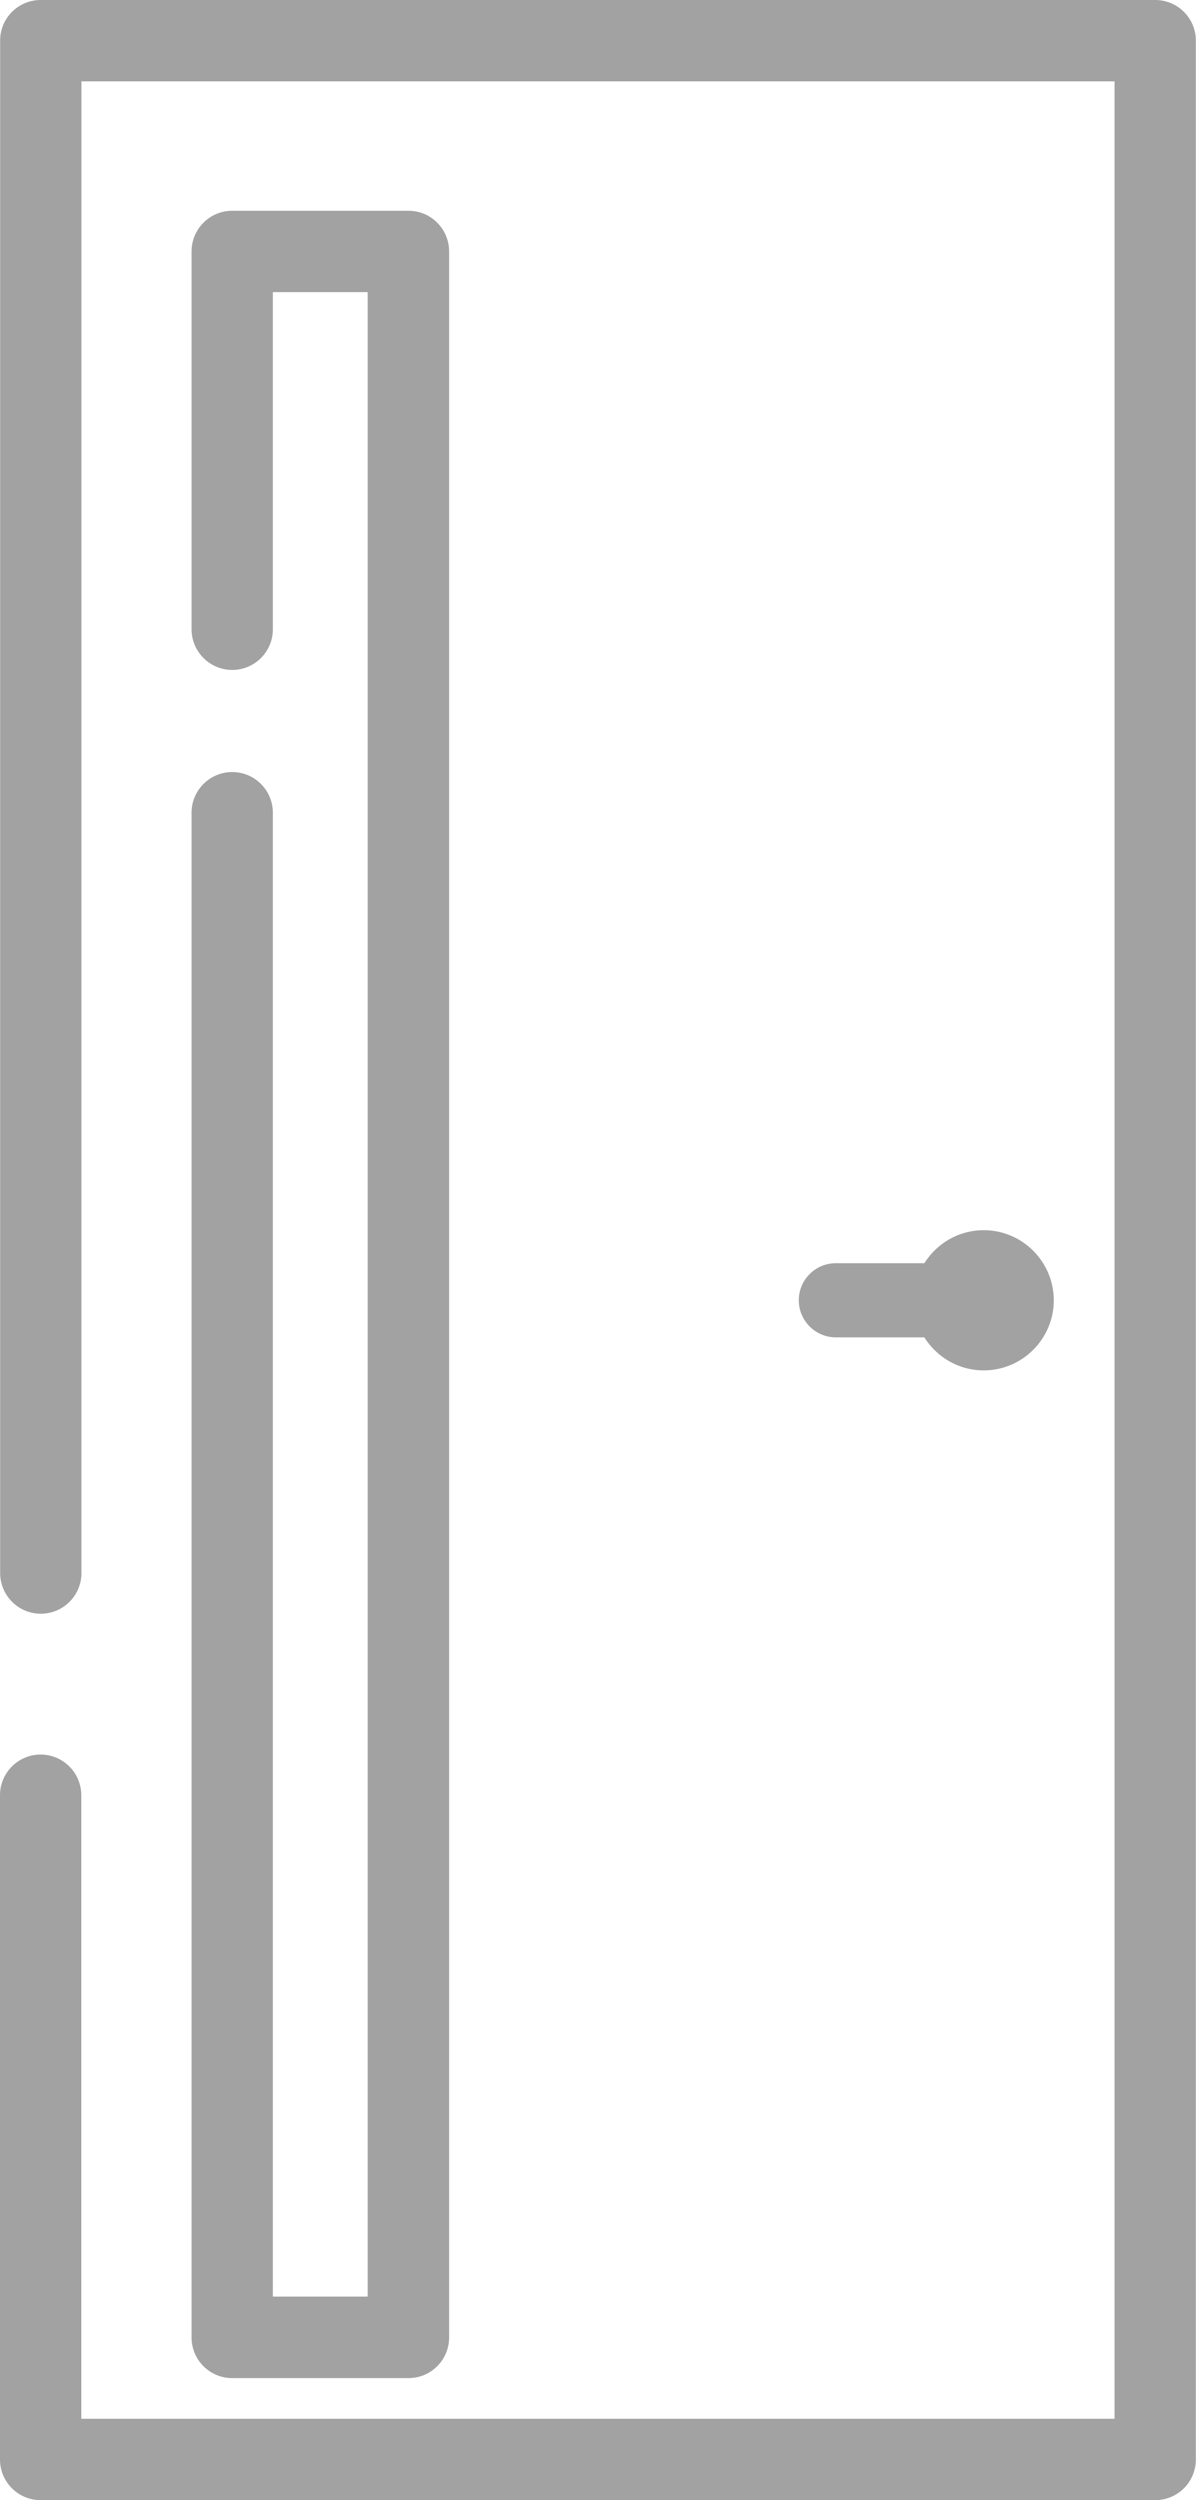 <?xml version="1.0" encoding="UTF-8"?> <svg xmlns="http://www.w3.org/2000/svg" id="Calque_2" data-name="Calque 2" viewBox="0 0 79.73 166.55"><defs><style> .cls-1 { fill: #a3a2a2; } </style></defs><g id="ICONS"><g id="PORTE_INTERIEURE" data-name="PORTE INTERIEURE"><path class="cls-1" d="M77.01,166.55H2.71c-1.5,0-2.71-1.21-2.71-2.71v-44.25c0-1.5,1.22-2.71,2.71-2.71s2.71,1.22,2.71,2.71v41.54h68.88V5.42H5.43v99.37c0,1.5-1.22,2.71-2.71,2.71s-2.71-1.21-2.71-2.71V2.71C0,1.21,1.22,0,2.71,0h74.3c1.5,0,2.71,1.21,2.71,2.71v161.13c0,1.5-1.21,2.71-2.71,2.71"></path><path class="cls-1" d="M27.23,158.42h-11.75c-1.5,0-2.71-1.21-2.71-2.71V54.14c0-1.5,1.22-2.71,2.71-2.71s2.71,1.21,2.71,2.71v98.85h6.32V19.46h-6.32v22.46c0,1.5-1.22,2.71-2.71,2.71s-2.71-1.22-2.71-2.71v-25.17c0-1.5,1.22-2.71,2.71-2.71h11.75c1.5,0,2.71,1.22,2.71,2.71v138.96c0,1.5-1.21,2.71-2.71,2.71"></path><path class="cls-1" d="M70.25,86.62c0-2.57-2.1-4.67-4.67-4.67-1.67,0-3.13.88-3.96,2.2h-5.9c-1.37,0-2.47,1.11-2.47,2.47s1.11,2.47,2.47,2.47h5.9c.83,1.32,2.29,2.2,3.96,2.2,2.57,0,4.67-2.1,4.67-4.67"></path></g></g></svg> 